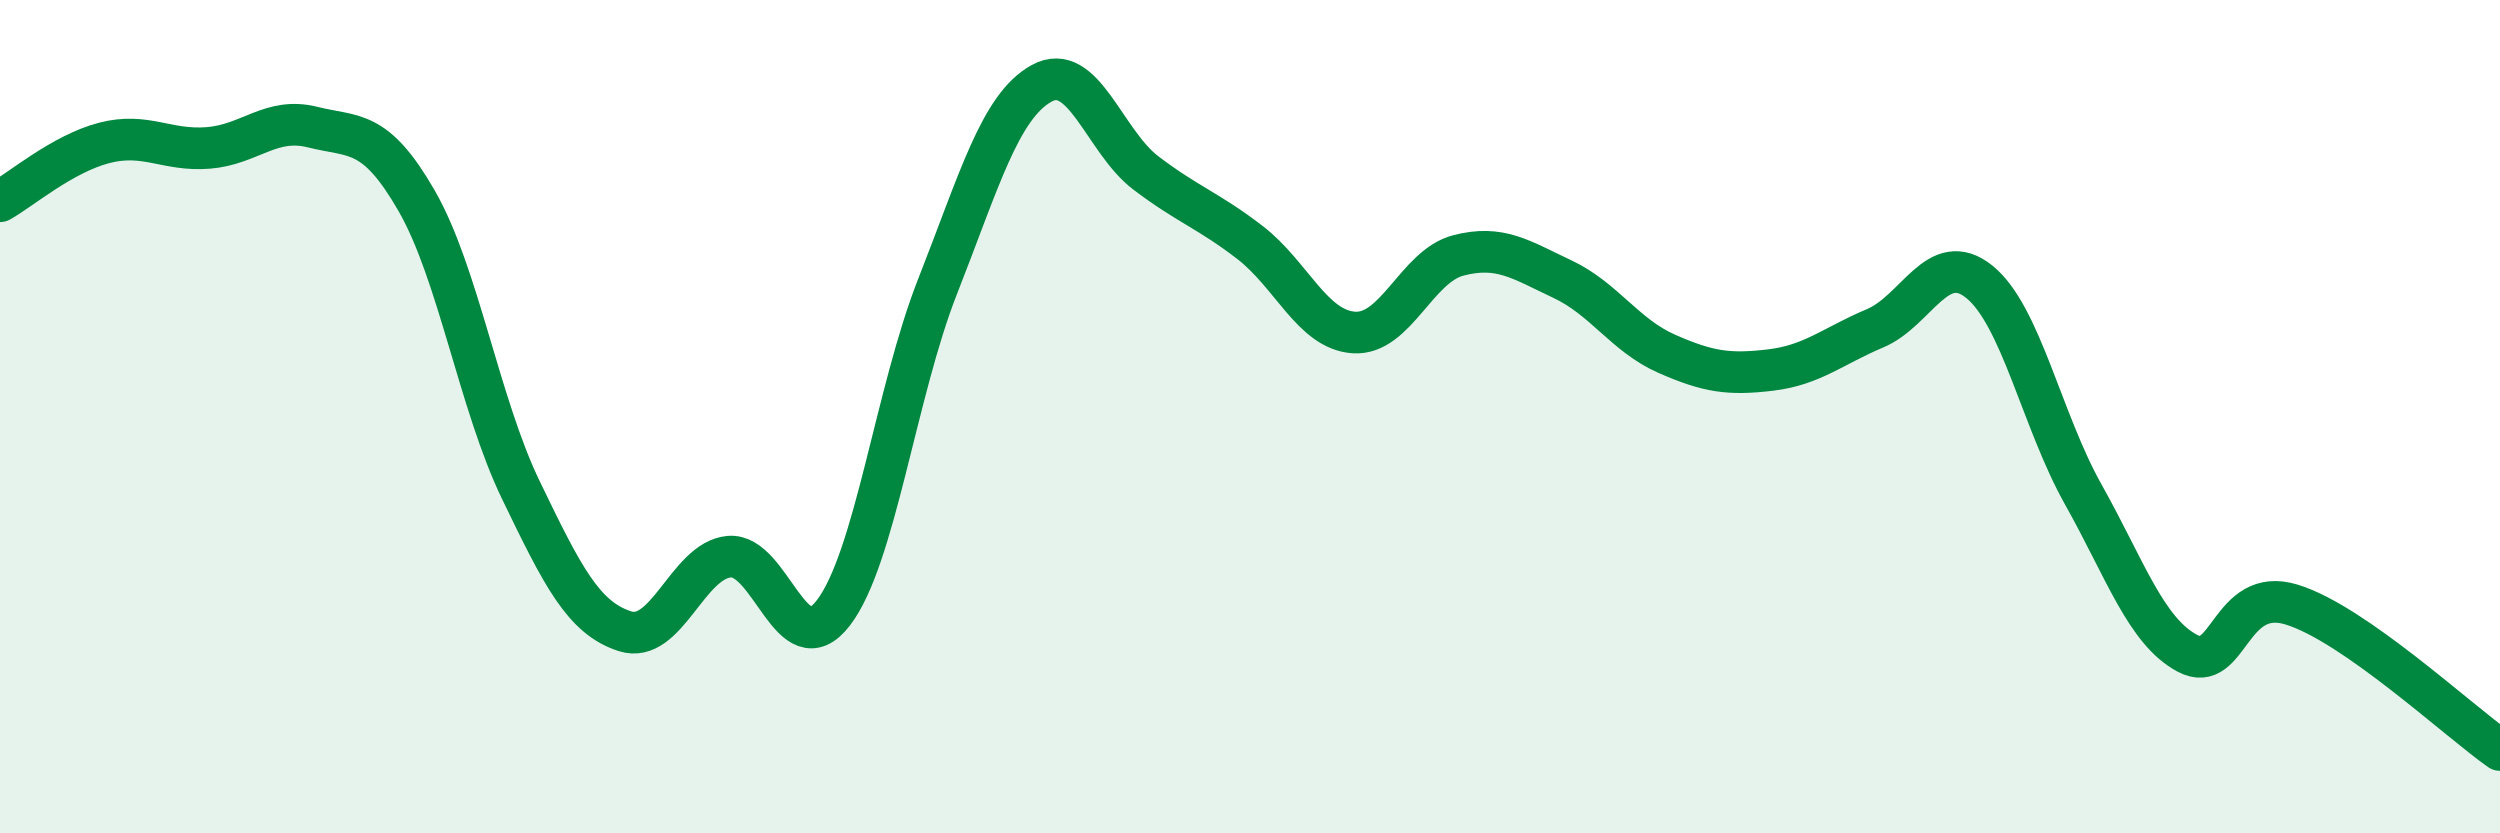 
    <svg width="60" height="20" viewBox="0 0 60 20" xmlns="http://www.w3.org/2000/svg">
      <path
        d="M 0,4.83 C 0.5,4.55 1.5,3.69 2.5,3.43 C 3.5,3.17 4,3.63 5,3.55 C 6,3.47 6.5,2.8 7.5,3.05 C 8.5,3.3 9,3.08 10,4.82 C 11,6.56 11.5,9.69 12.5,11.76 C 13.5,13.83 14,14.83 15,15.15 C 16,15.47 16.5,13.45 17.5,13.36 C 18.5,13.27 19,16.01 20,14.71 C 21,13.41 21.5,9.42 22.5,6.88 C 23.5,4.34 24,2.55 25,2 C 26,1.45 26.5,3.39 27.5,4.15 C 28.5,4.91 29,5.05 30,5.82 C 31,6.59 31.5,7.92 32.5,7.98 C 33.5,8.04 34,6.39 35,6.13 C 36,5.87 36.5,6.23 37.5,6.7 C 38.5,7.17 39,8.05 40,8.49 C 41,8.93 41.5,9 42.5,8.88 C 43.5,8.76 44,8.3 45,7.88 C 46,7.46 46.5,5.96 47.5,6.76 C 48.5,7.56 49,10.09 50,11.87 C 51,13.65 51.5,15.15 52.5,15.68 C 53.5,16.21 53.5,14.05 55,14.51 C 56.5,14.97 59,17.3 60,18L60 20L0 20Z"
        fill="#008740"
        opacity="0.1"
        stroke-linecap="round"
        stroke-linejoin="round"
      />
      <path
        d="M 0,4.83 C 0.5,4.55 1.5,3.69 2.5,3.43 C 3.5,3.17 4,3.63 5,3.55 C 6,3.47 6.5,2.8 7.5,3.05 C 8.5,3.3 9,3.08 10,4.82 C 11,6.56 11.5,9.69 12.5,11.76 C 13.5,13.83 14,14.83 15,15.15 C 16,15.47 16.5,13.45 17.5,13.36 C 18.5,13.27 19,16.01 20,14.71 C 21,13.41 21.5,9.42 22.5,6.88 C 23.5,4.34 24,2.55 25,2 C 26,1.45 26.5,3.39 27.5,4.15 C 28.5,4.91 29,5.05 30,5.82 C 31,6.59 31.5,7.92 32.5,7.98 C 33.5,8.04 34,6.39 35,6.13 C 36,5.87 36.5,6.23 37.5,6.7 C 38.5,7.17 39,8.05 40,8.49 C 41,8.93 41.5,9 42.5,8.88 C 43.5,8.76 44,8.3 45,7.88 C 46,7.46 46.5,5.96 47.5,6.76 C 48.5,7.56 49,10.09 50,11.87 C 51,13.65 51.5,15.15 52.5,15.68 C 53.5,16.21 53.5,14.05 55,14.51 C 56.5,14.97 59,17.3 60,18"
        stroke="#008740"
        stroke-width="1"
        fill="none"
        stroke-linecap="round"
        stroke-linejoin="round"
      />
    </svg>
  
